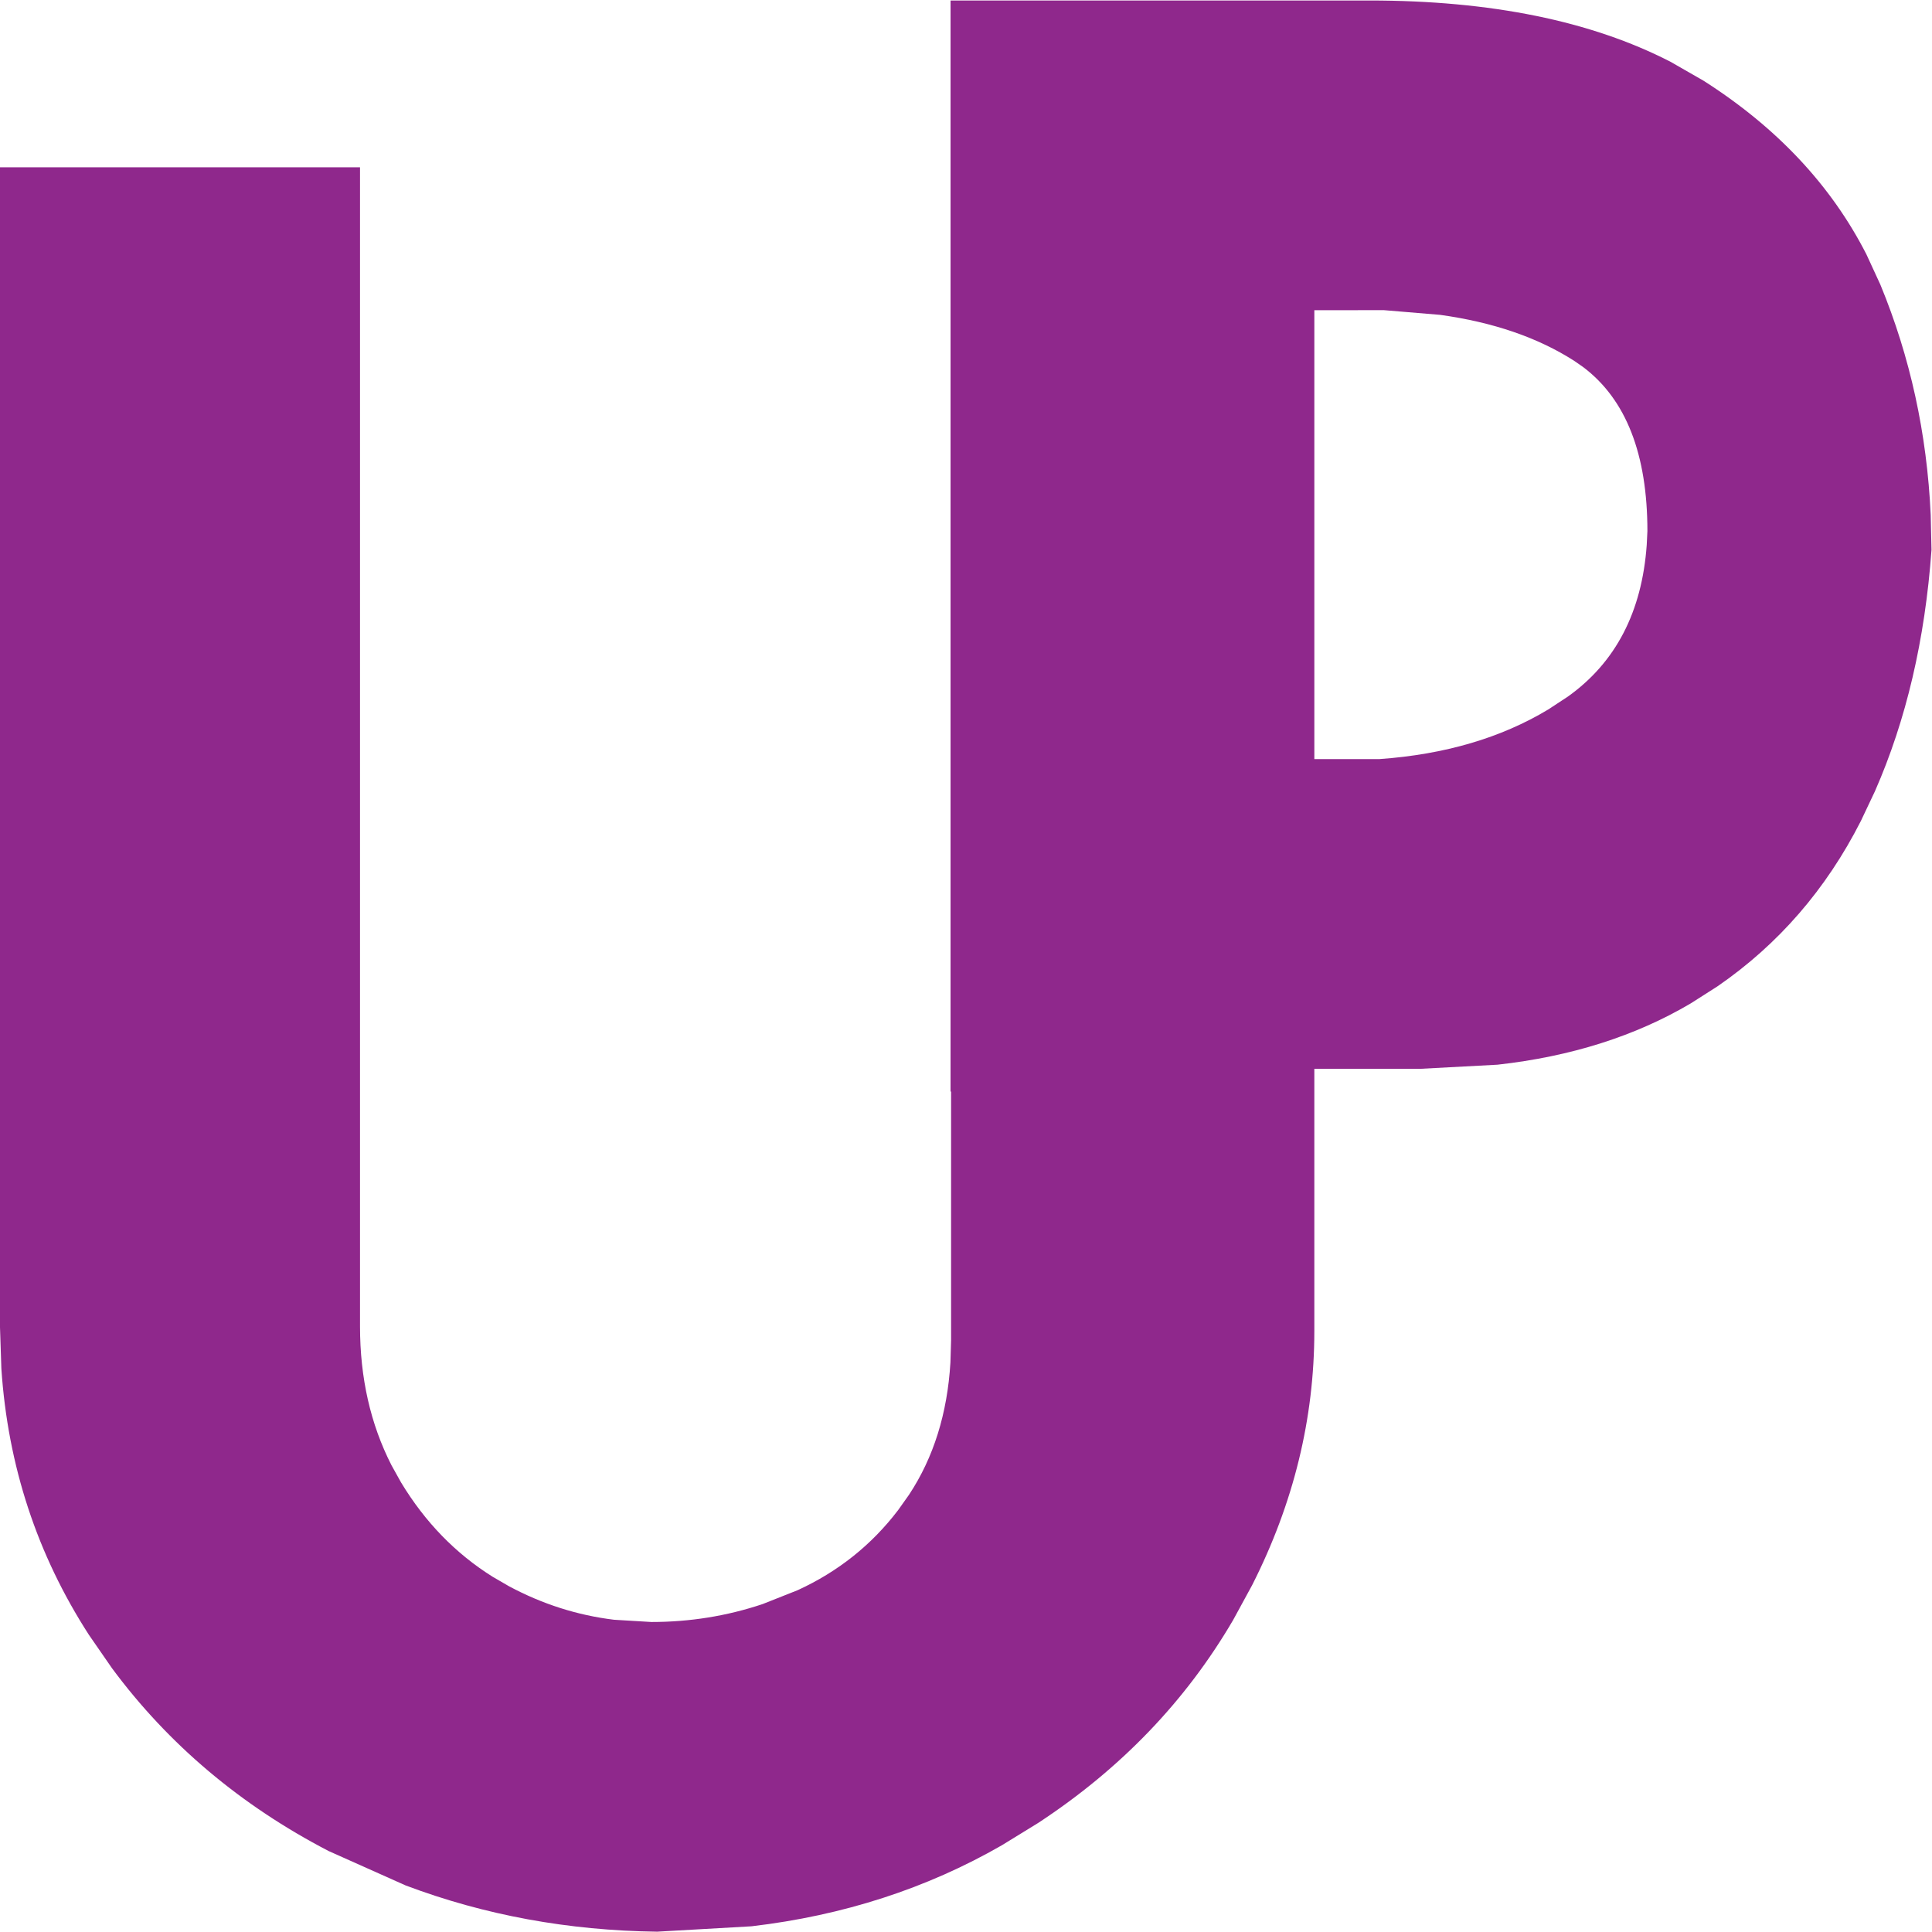 <svg xmlns:dc="http://purl.org/dc/elements/1.1/" xmlns:cc="http://creativecommons.org/ns#" xmlns:rdf="http://www.w3.org/1999/02/22-rdf-syntax-ns#" xmlns:svg="http://www.w3.org/2000/svg" xmlns="http://www.w3.org/2000/svg" xml:space="preserve" id="svg2" version="1.1" viewBox="18.9 18.9 479.99 479.91"><defs id="defs6"/><g transform="matrix(1.333,0,0,-1.333,0,517.705)" id="g10"><g id="g12"><path id="path14" style="fill:#8f288c;fill-opacity:1;fill-rule:nonzero;stroke:none" d="m 374.169,271.694 -0.149,6.541 c -0.695,15.144 -3.823,29.449 -9.384,42.917 l -2.601,5.645 c -6.576,12.873 -16.705,23.665 -30.387,32.376 l -6.104,3.5 c -14.8,7.621 -33.515,11.433 -56.145,11.432 h -19.514 c -19.515,10e-4 -39.029,10e-4 -58.544,0 v -80.25 -80.251 -42.85 h 0.1 v -46.331 l -0.123,-4.157 c -0.571,-9.514 -3.142,-17.731 -7.712,-24.65 l -2.038,-2.873 C 176.627,86.256 170.389,81.283 162.853,77.824 l -6.549,-2.595 c -6.638,-2.224 -13.546,-3.336 -20.723,-3.336 l -6.952,0.417 c -6.848,0.834 -13.382,2.919 -19.602,6.255 l -3.035,1.761 c -6.908,4.329 -12.595,10.184 -17.06,17.567 l -1.794,3.223 c -3.907,7.657 -5.861,16.273 -5.861,25.849 v 54.012 c 0,54.013 0,108.025 0,162.038 H 64.501 c -16.776,0 -33.552,0 -50.327,0 v -54.013 c 1e-4,-54.012 1e-4,-108.025 0,-162.037 l 0.259,-7.848 c 1.208,-18.09 6.644,-34.626 16.308,-49.607 l 4.322,-6.248 C 45.567,49.087 59.018,37.737 75.415,29.212 l 14.368,-6.42 c 14.683,-5.534 30.307,-8.407 46.873,-8.618 l 17.606,1.006 c 17.09,2.012 32.632,7.043 46.627,15.092 l 6.797,4.178 c 15.389,10.104 27.497,22.709 36.324,37.815 l 3.546,6.506 c 7.724,15.255 11.585,31.038 11.585,47.347 V 175 h 0.347 c 6.513,0 13.025,0 19.538,0 l 14.255,0.761 c 13.692,1.523 25.694,5.329 36.006,11.419 l 5.007,3.195 c 11.335,7.807 20.238,18.074 26.707,30.801 l 2.632,5.561 c 5.812,13.229 9.324,28.214 10.535,44.957 z m -52.951,3.495 -0.124,-2.541 c -0.889,-12.498 -5.787,-21.924 -14.695,-28.278 l -3.666,-2.407 c -8.796,-5.297 -19.278,-8.379 -31.446,-9.243 h -6.749 -5.061 -0.335 v 1.846 54.225 27.595 h 2.553 5.221 l 5.22,10e-4 10.43,-0.871 c 9.911,-1.371 18.264,-4.24 25.06,-8.608 l 1.646,-1.148 c 7.964,-6.018 11.946,-16.208 11.946,-30.571 z"/></g></g></svg>